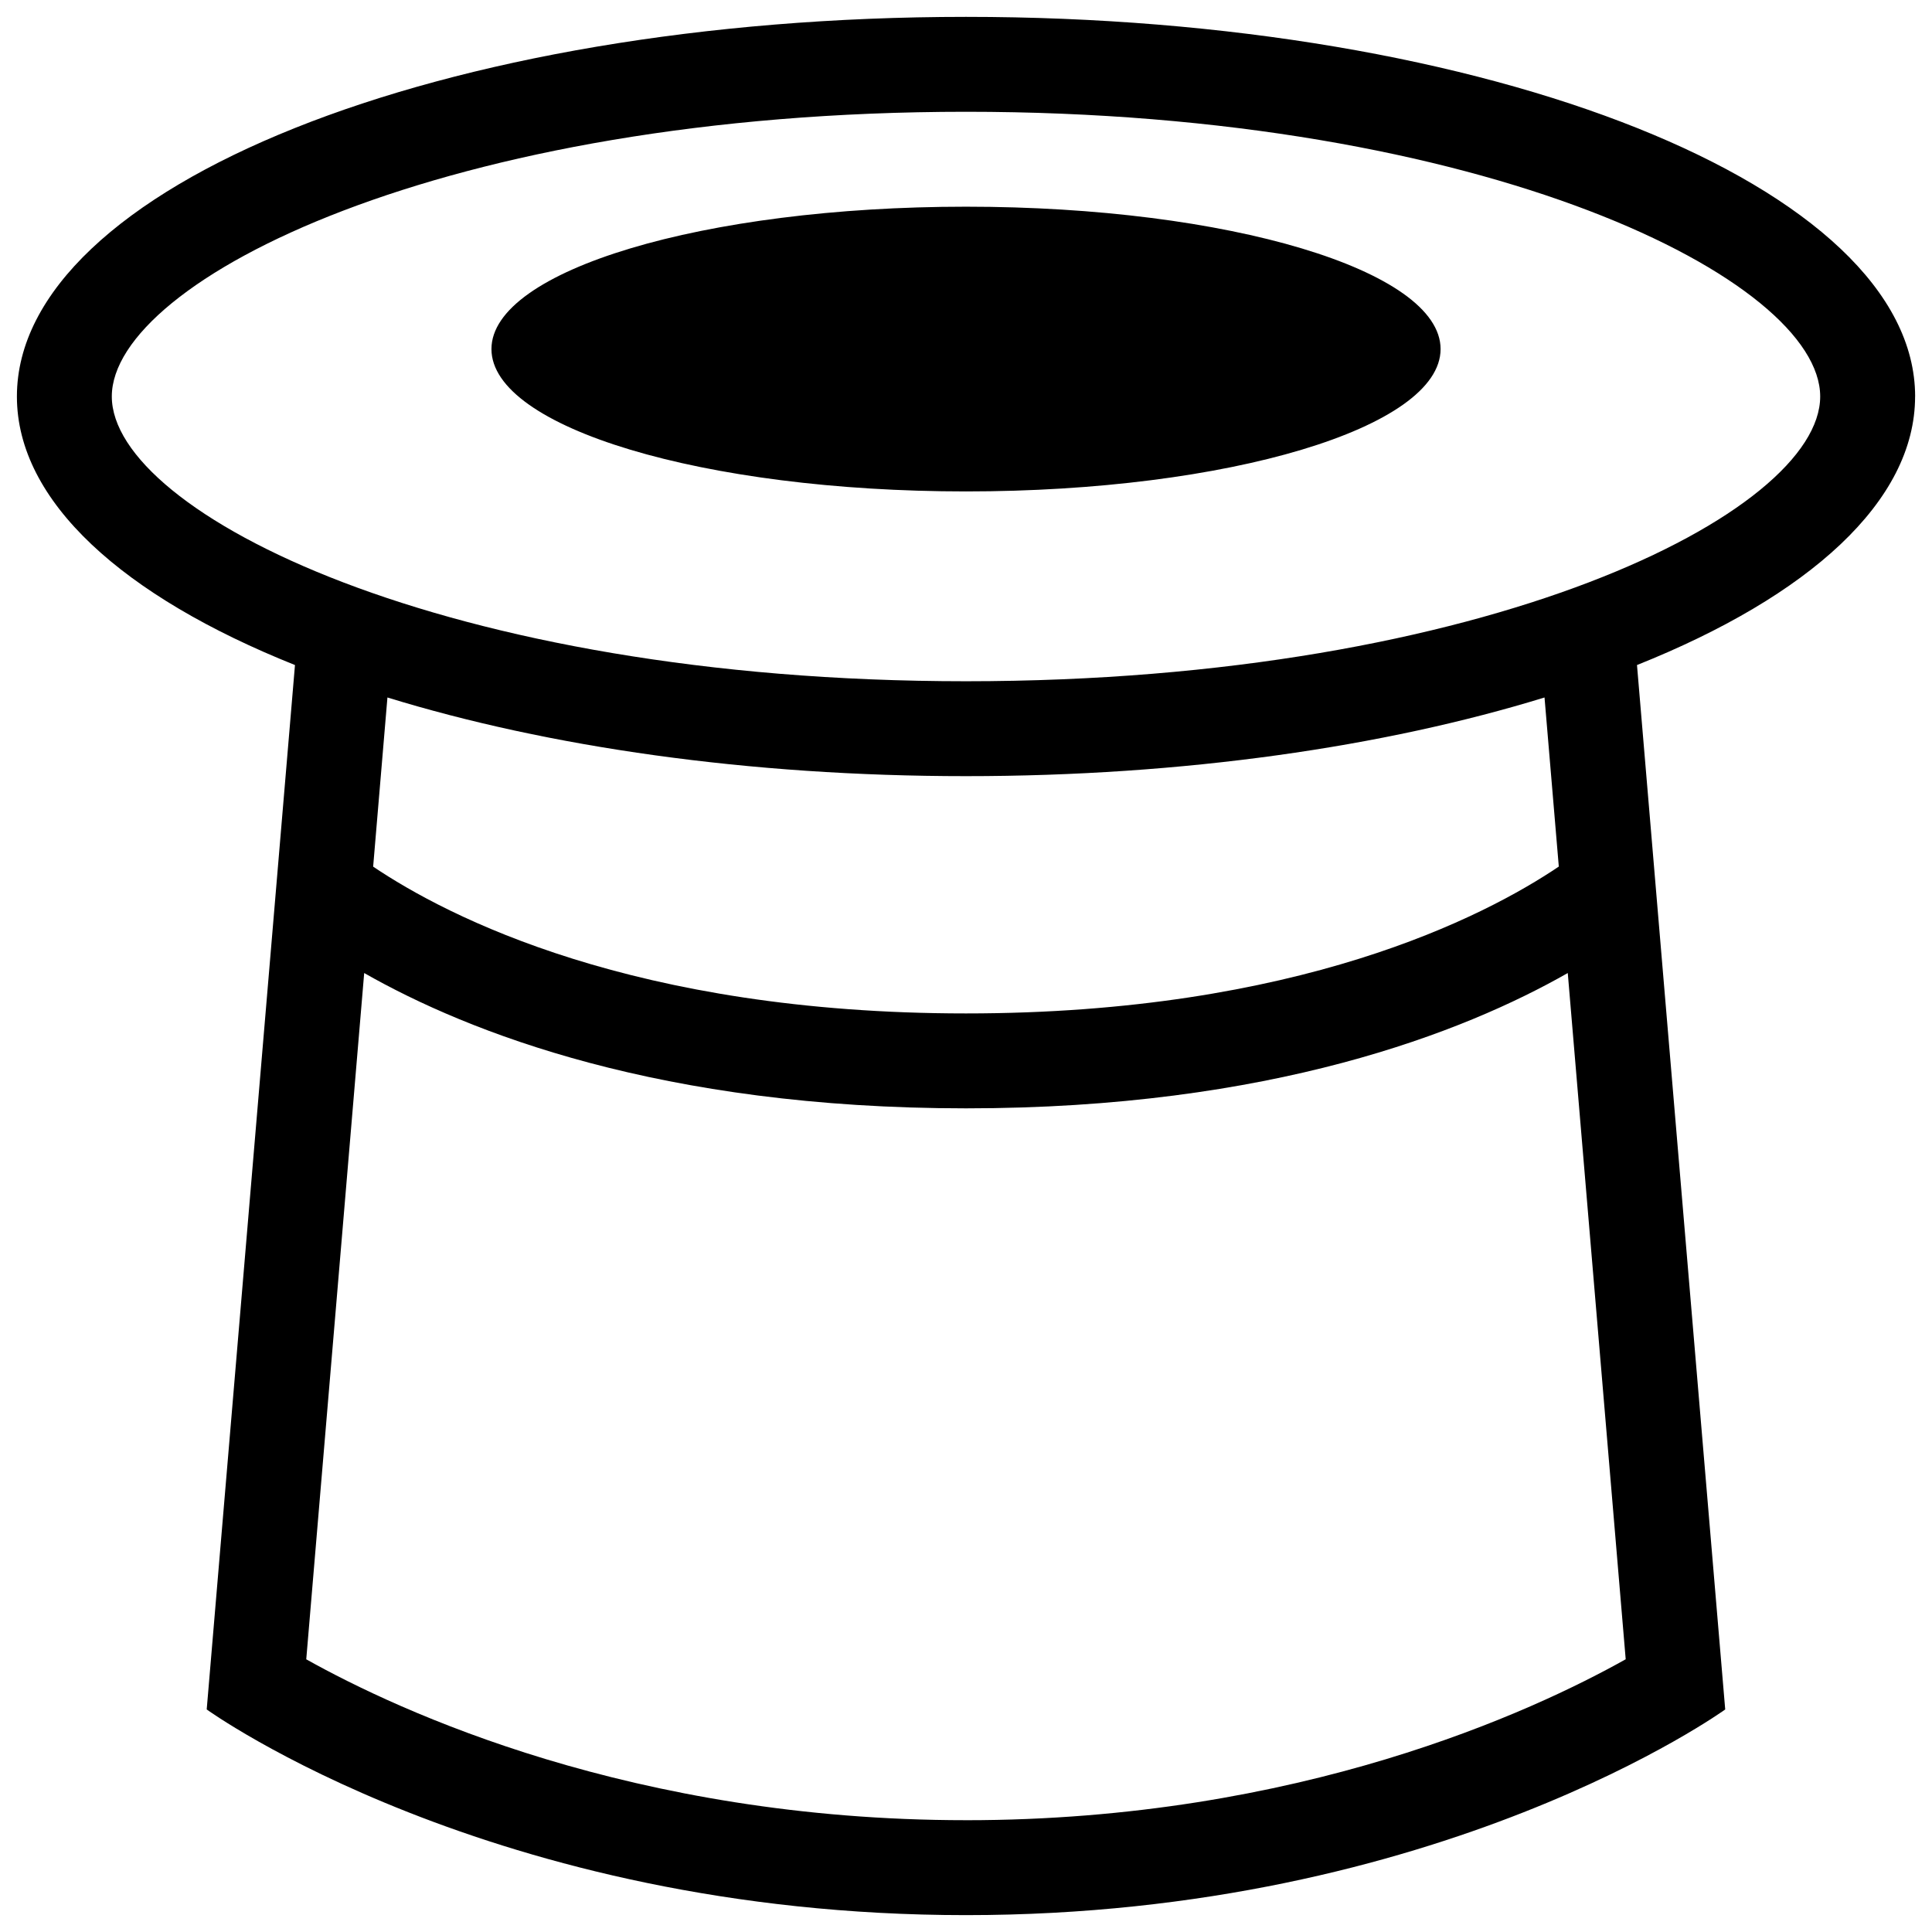 <?xml version="1.0" encoding="UTF-8"?>
<!-- Uploaded to: SVG Repo, www.svgrepo.com, Generator: SVG Repo Mixer Tools -->
<svg width="800px" height="800px" version="1.1" viewBox="144 144 512 512" xmlns="http://www.w3.org/2000/svg">
 <defs>
  <clipPath id="a">
   <path d="m148.09 148.09h503.81v503.81h-503.81z"/>
  </clipPath>
 </defs>
 <g clip-path="url(#a)">
  <path d="m651.53 249.08c0-55.586-112.6-100.61-251.53-100.61-138.93 0-251.52 45.027-251.52 100.61 0 27.801 28.164 52.957 73.691 71.164l-23.391 276.78s75.461 54.504 201.21 54.504c125.77 0 201.21-54.504 201.21-54.504l-23.379-276.78c45.535-18.203 73.699-43.363 73.699-71.164zm-251.53 377.29c-88.227 0-150.32-28.91-174.84-42.637l15.355-181.87c27.555 15.699 78.68 35.859 159.48 35.859 80.805 0 131.93-20.164 159.48-35.859l15.352 181.86c-24.562 13.77-86.629 42.652-174.84 42.652zm-157.11-252.71 3.785-44.82c42.441 13.07 95.602 20.848 153.32 20.848 57.715 0 110.88-7.777 153.32-20.848l3.785 44.812c-19.703 13.273-69.137 38.918-157.11 38.918-88 0-137.45-25.66-157.11-38.91zm157.11-49.121c-138.19 0-226.37-44.691-226.37-75.461-0.004-30.762 88.18-75.457 226.37-75.457 138.2 0 226.37 44.691 226.37 75.457 0 30.77-88.176 75.461-226.37 75.461zm125.77-88.035c0 20.852-56.301 37.73-125.77 37.73s-125.76-16.879-125.76-37.73c0-20.852 56.297-37.727 125.76-37.727s125.77 16.875 125.77 37.727z"/>
 </g>
</svg>